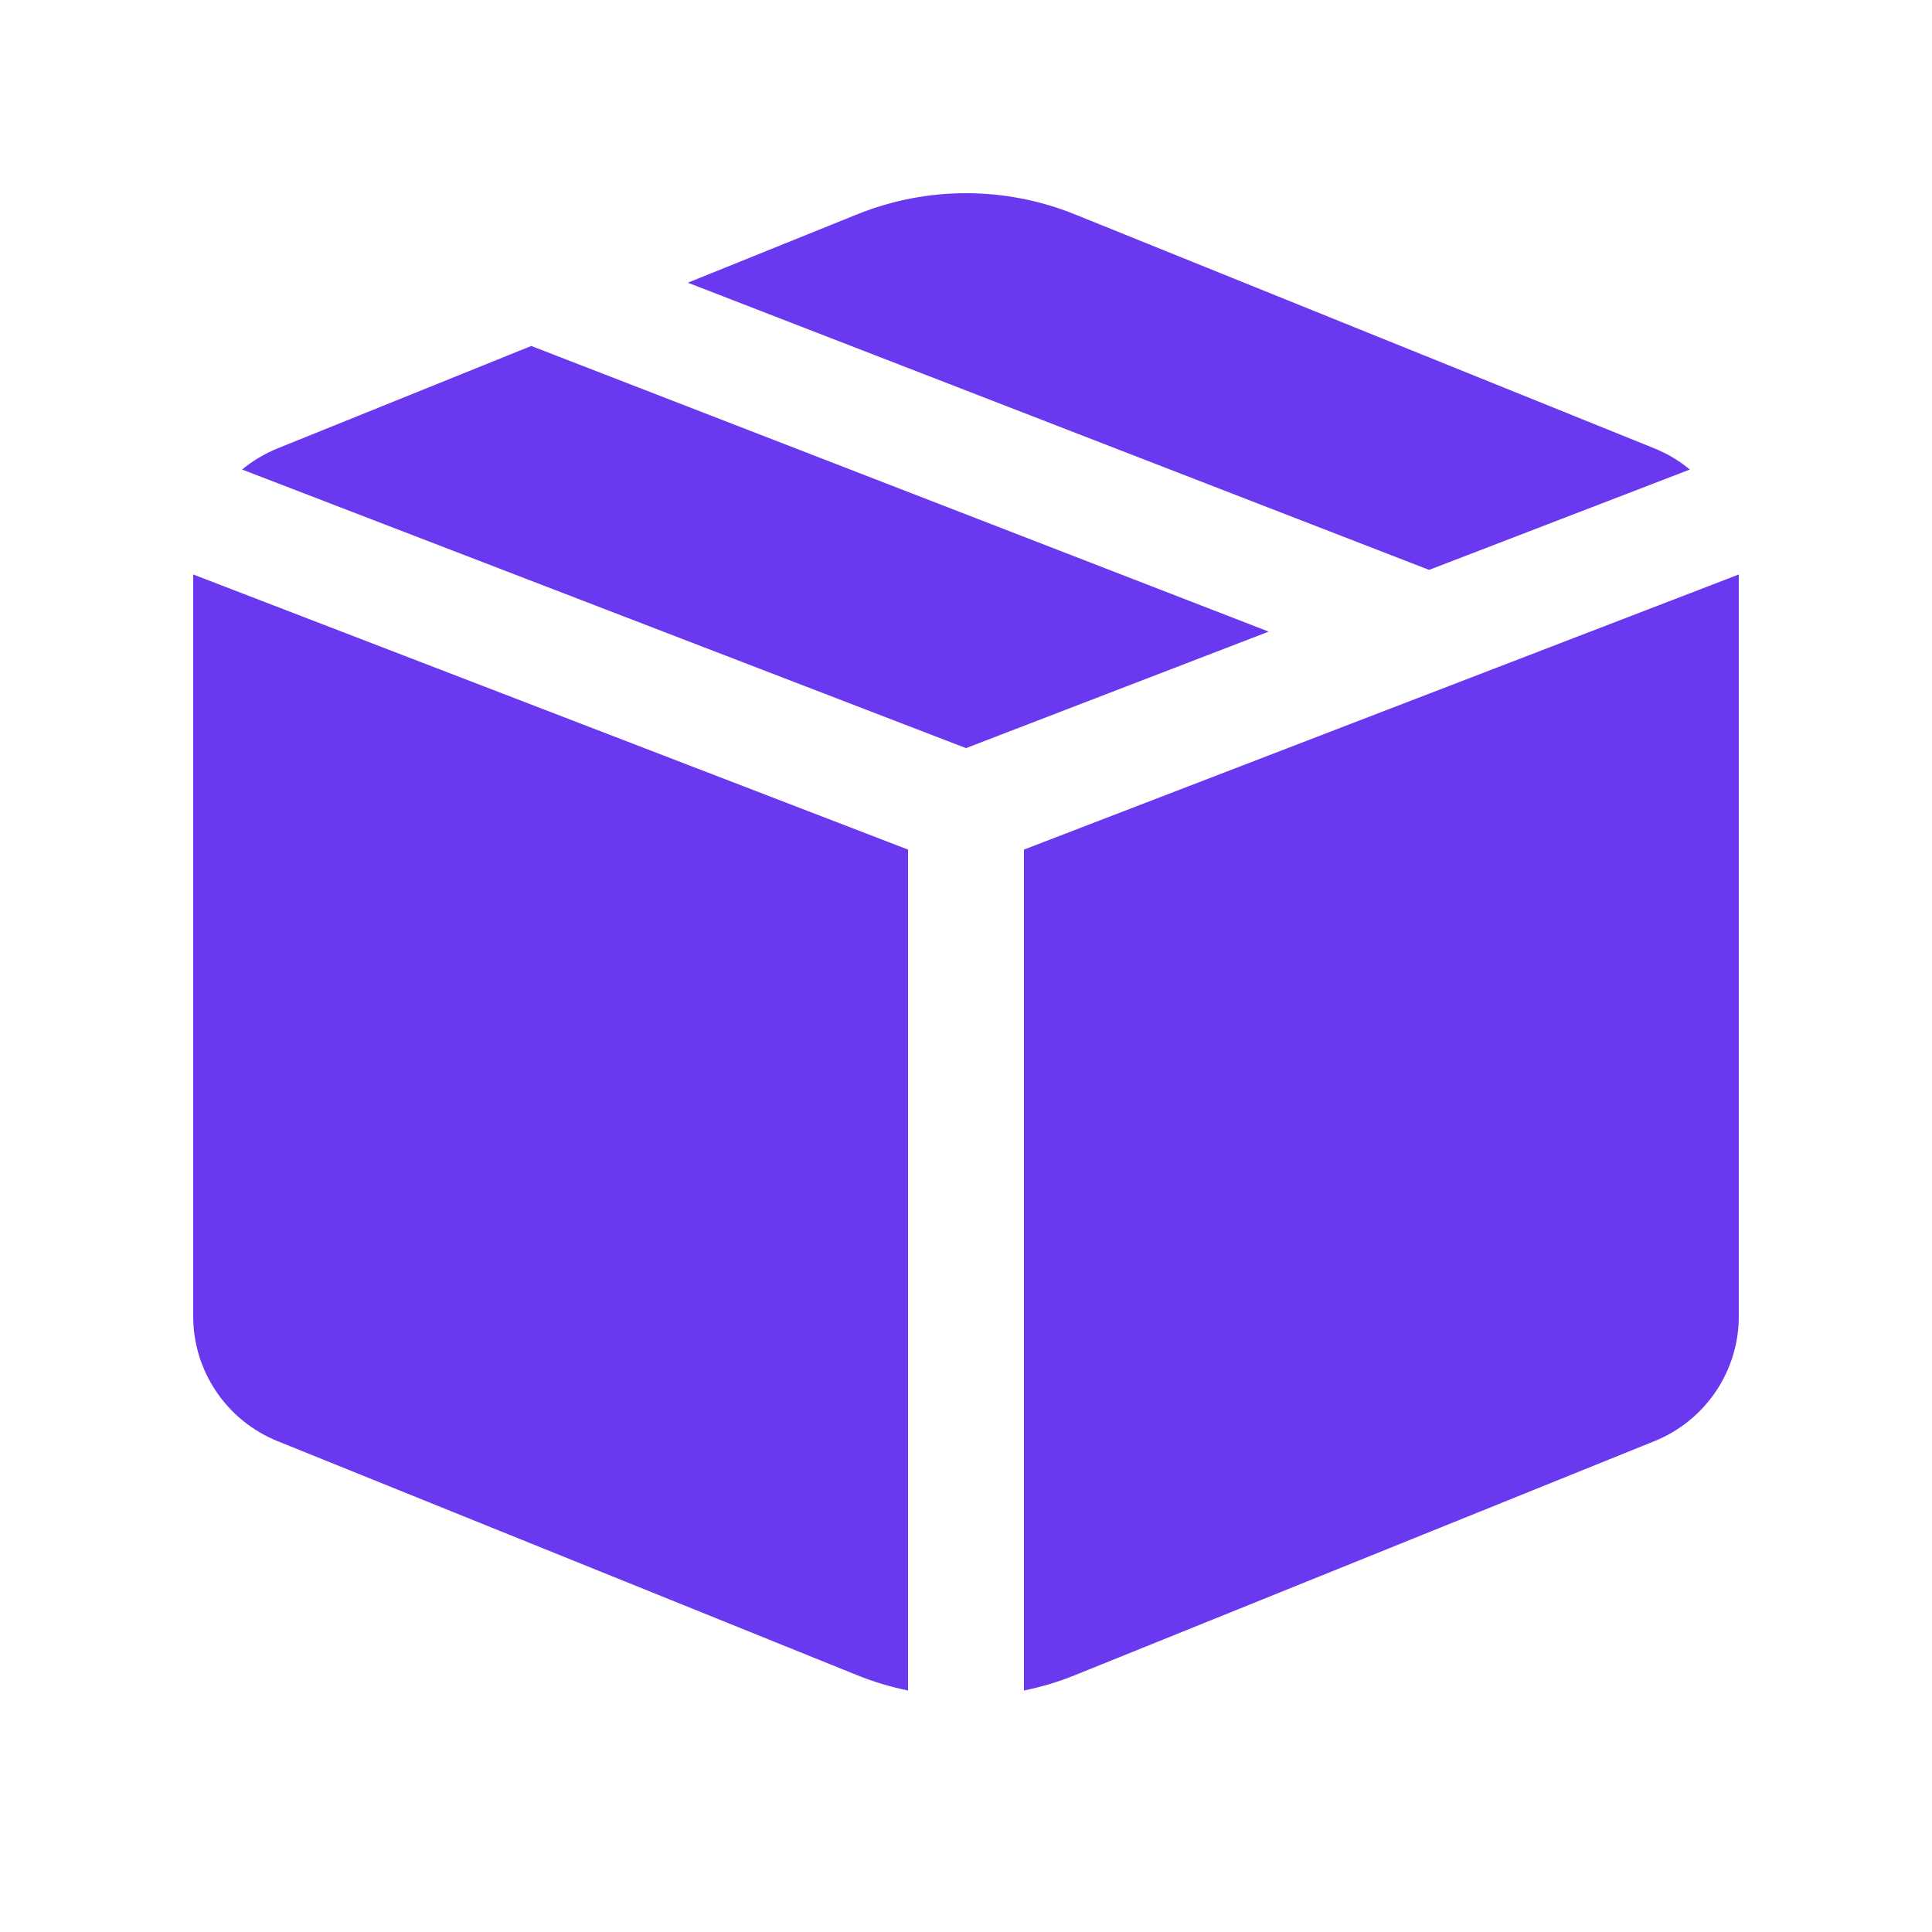 <svg width="40" height="40" viewBox="0 0 40 40" fill="none" xmlns="http://www.w3.org/2000/svg">
<path d="M22.254 4.438C20.809 3.854 19.191 3.854 17.746 4.438L14.241 5.853L29.588 11.799L34.987 9.721C34.77 9.541 34.523 9.393 34.252 9.283L22.254 4.438ZM36 11.894L21.2 17.59V35C21.558 34.927 21.911 34.822 22.254 34.683L34.252 29.838C35.309 29.411 36 28.389 36 27.253V11.894ZM18.8 35V17.59L4 11.894V27.253C4 28.389 4.691 29.411 5.748 29.838L17.746 34.683C18.089 34.821 18.442 34.927 18.8 35ZM5.012 9.721L20 15.489L26.267 13.077L10.999 7.163L5.748 9.283C5.477 9.393 5.23 9.541 5.012 9.721Z" fill="#6938EF"/>
</svg>
